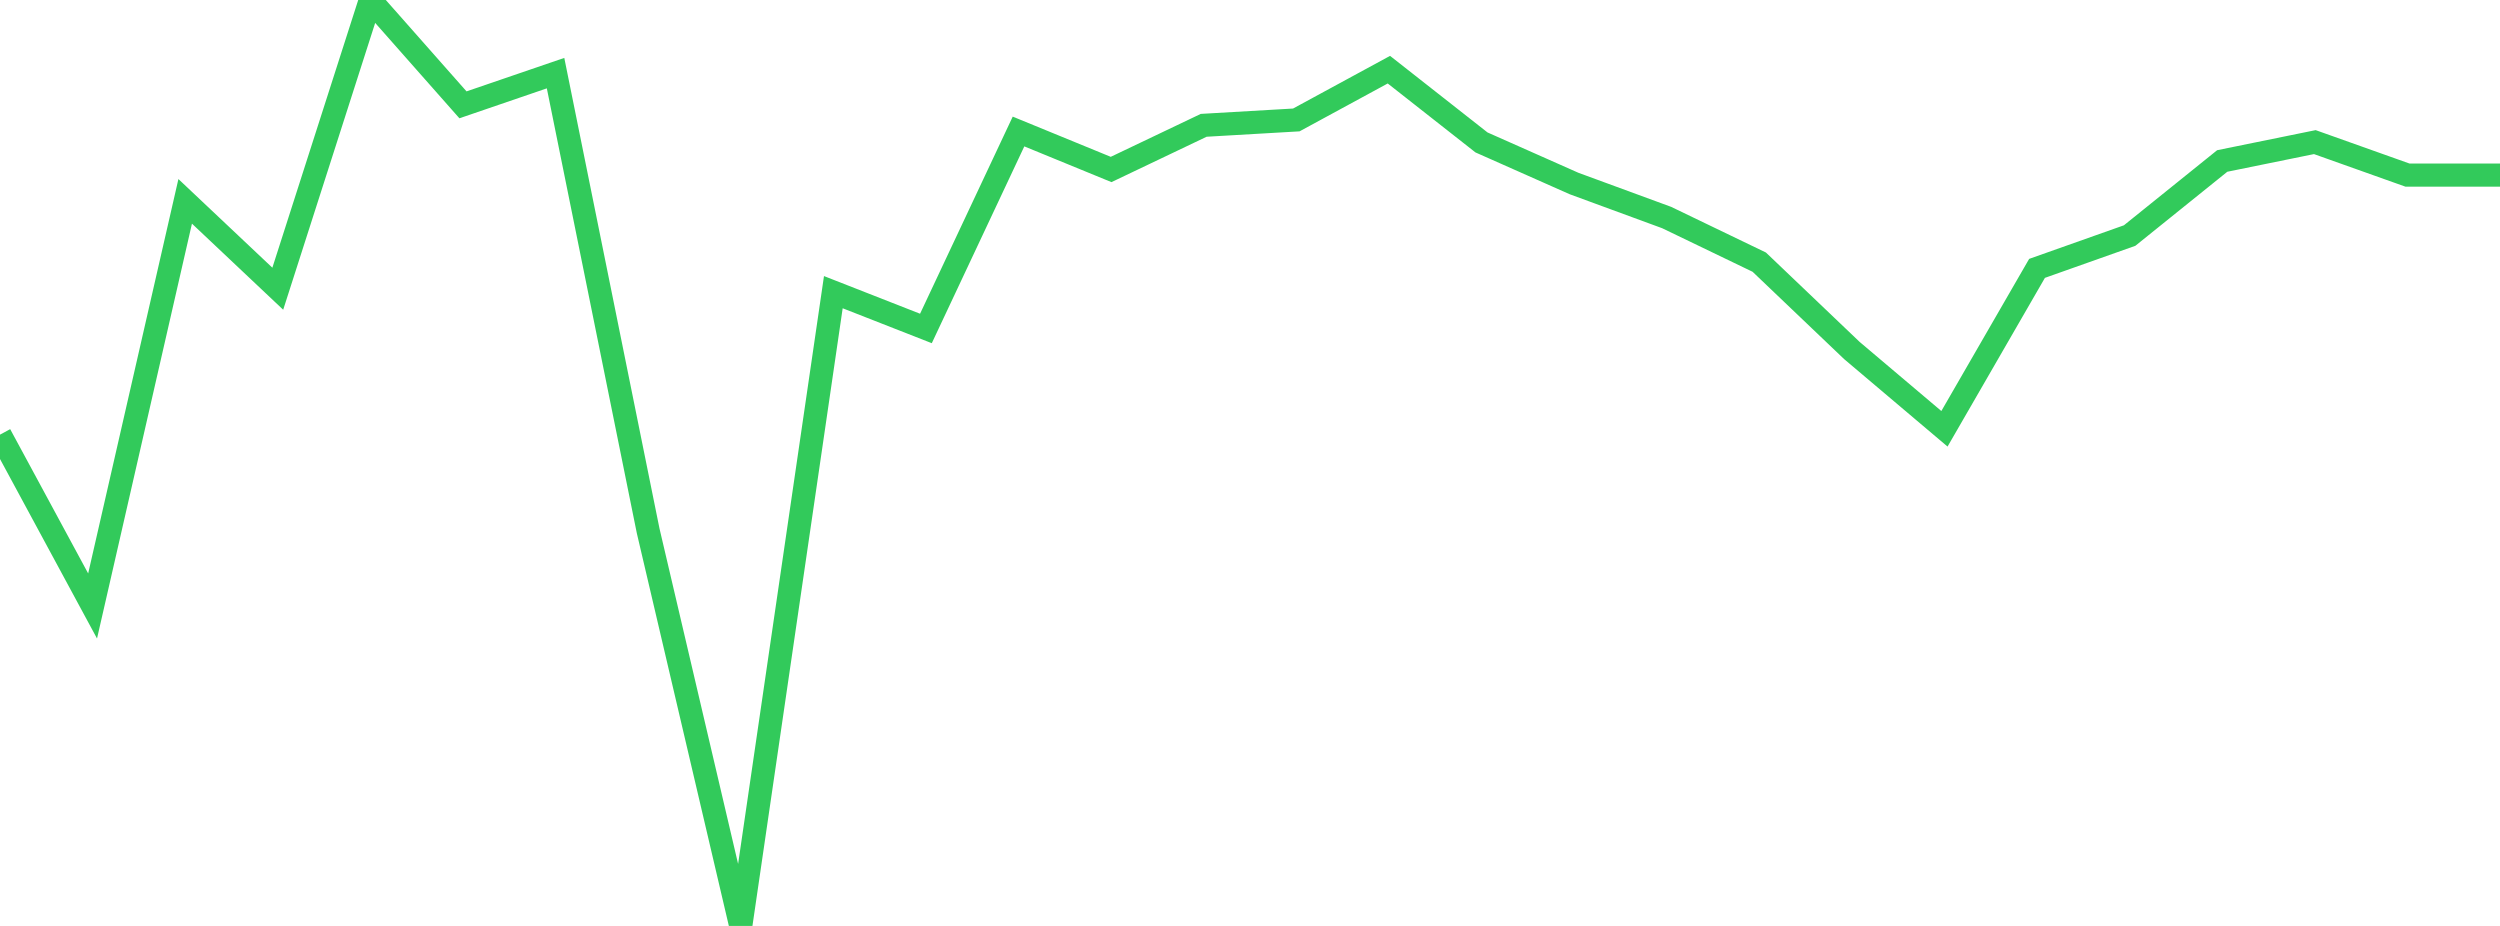 <?xml version="1.0" standalone="no"?>
<!DOCTYPE svg PUBLIC "-//W3C//DTD SVG 1.1//EN" "http://www.w3.org/Graphics/SVG/1.1/DTD/svg11.dtd">

<svg width="135" height="50" viewBox="0 0 135 50" preserveAspectRatio="none" 
  xmlns="http://www.w3.org/2000/svg"
  xmlns:xlink="http://www.w3.org/1999/xlink">


<polyline points="0.0, 23.471 5.0, 32.723 10.0, 10.873 15.0, 15.591 20.0, 0.0 25.0, 5.661 30.0, 3.949 35.0, 28.664 40.0, 50.0 45.0, 15.777 50.0, 17.737 55.0, 7.101 60.0, 9.152 65.0, 6.767 70.0, 6.477 75.0, 3.762 80.0, 7.691 85.0, 9.91 90.0, 11.747 95.0, 14.156 100.0, 18.926 105.0, 23.155 110.0, 14.492 115.0, 12.72 120.0, 8.693 125.0, 7.674 130.0, 9.454 135.0, 9.454" fill="none" stroke="#32ca5b" stroke-width="1.25"/>

</svg>